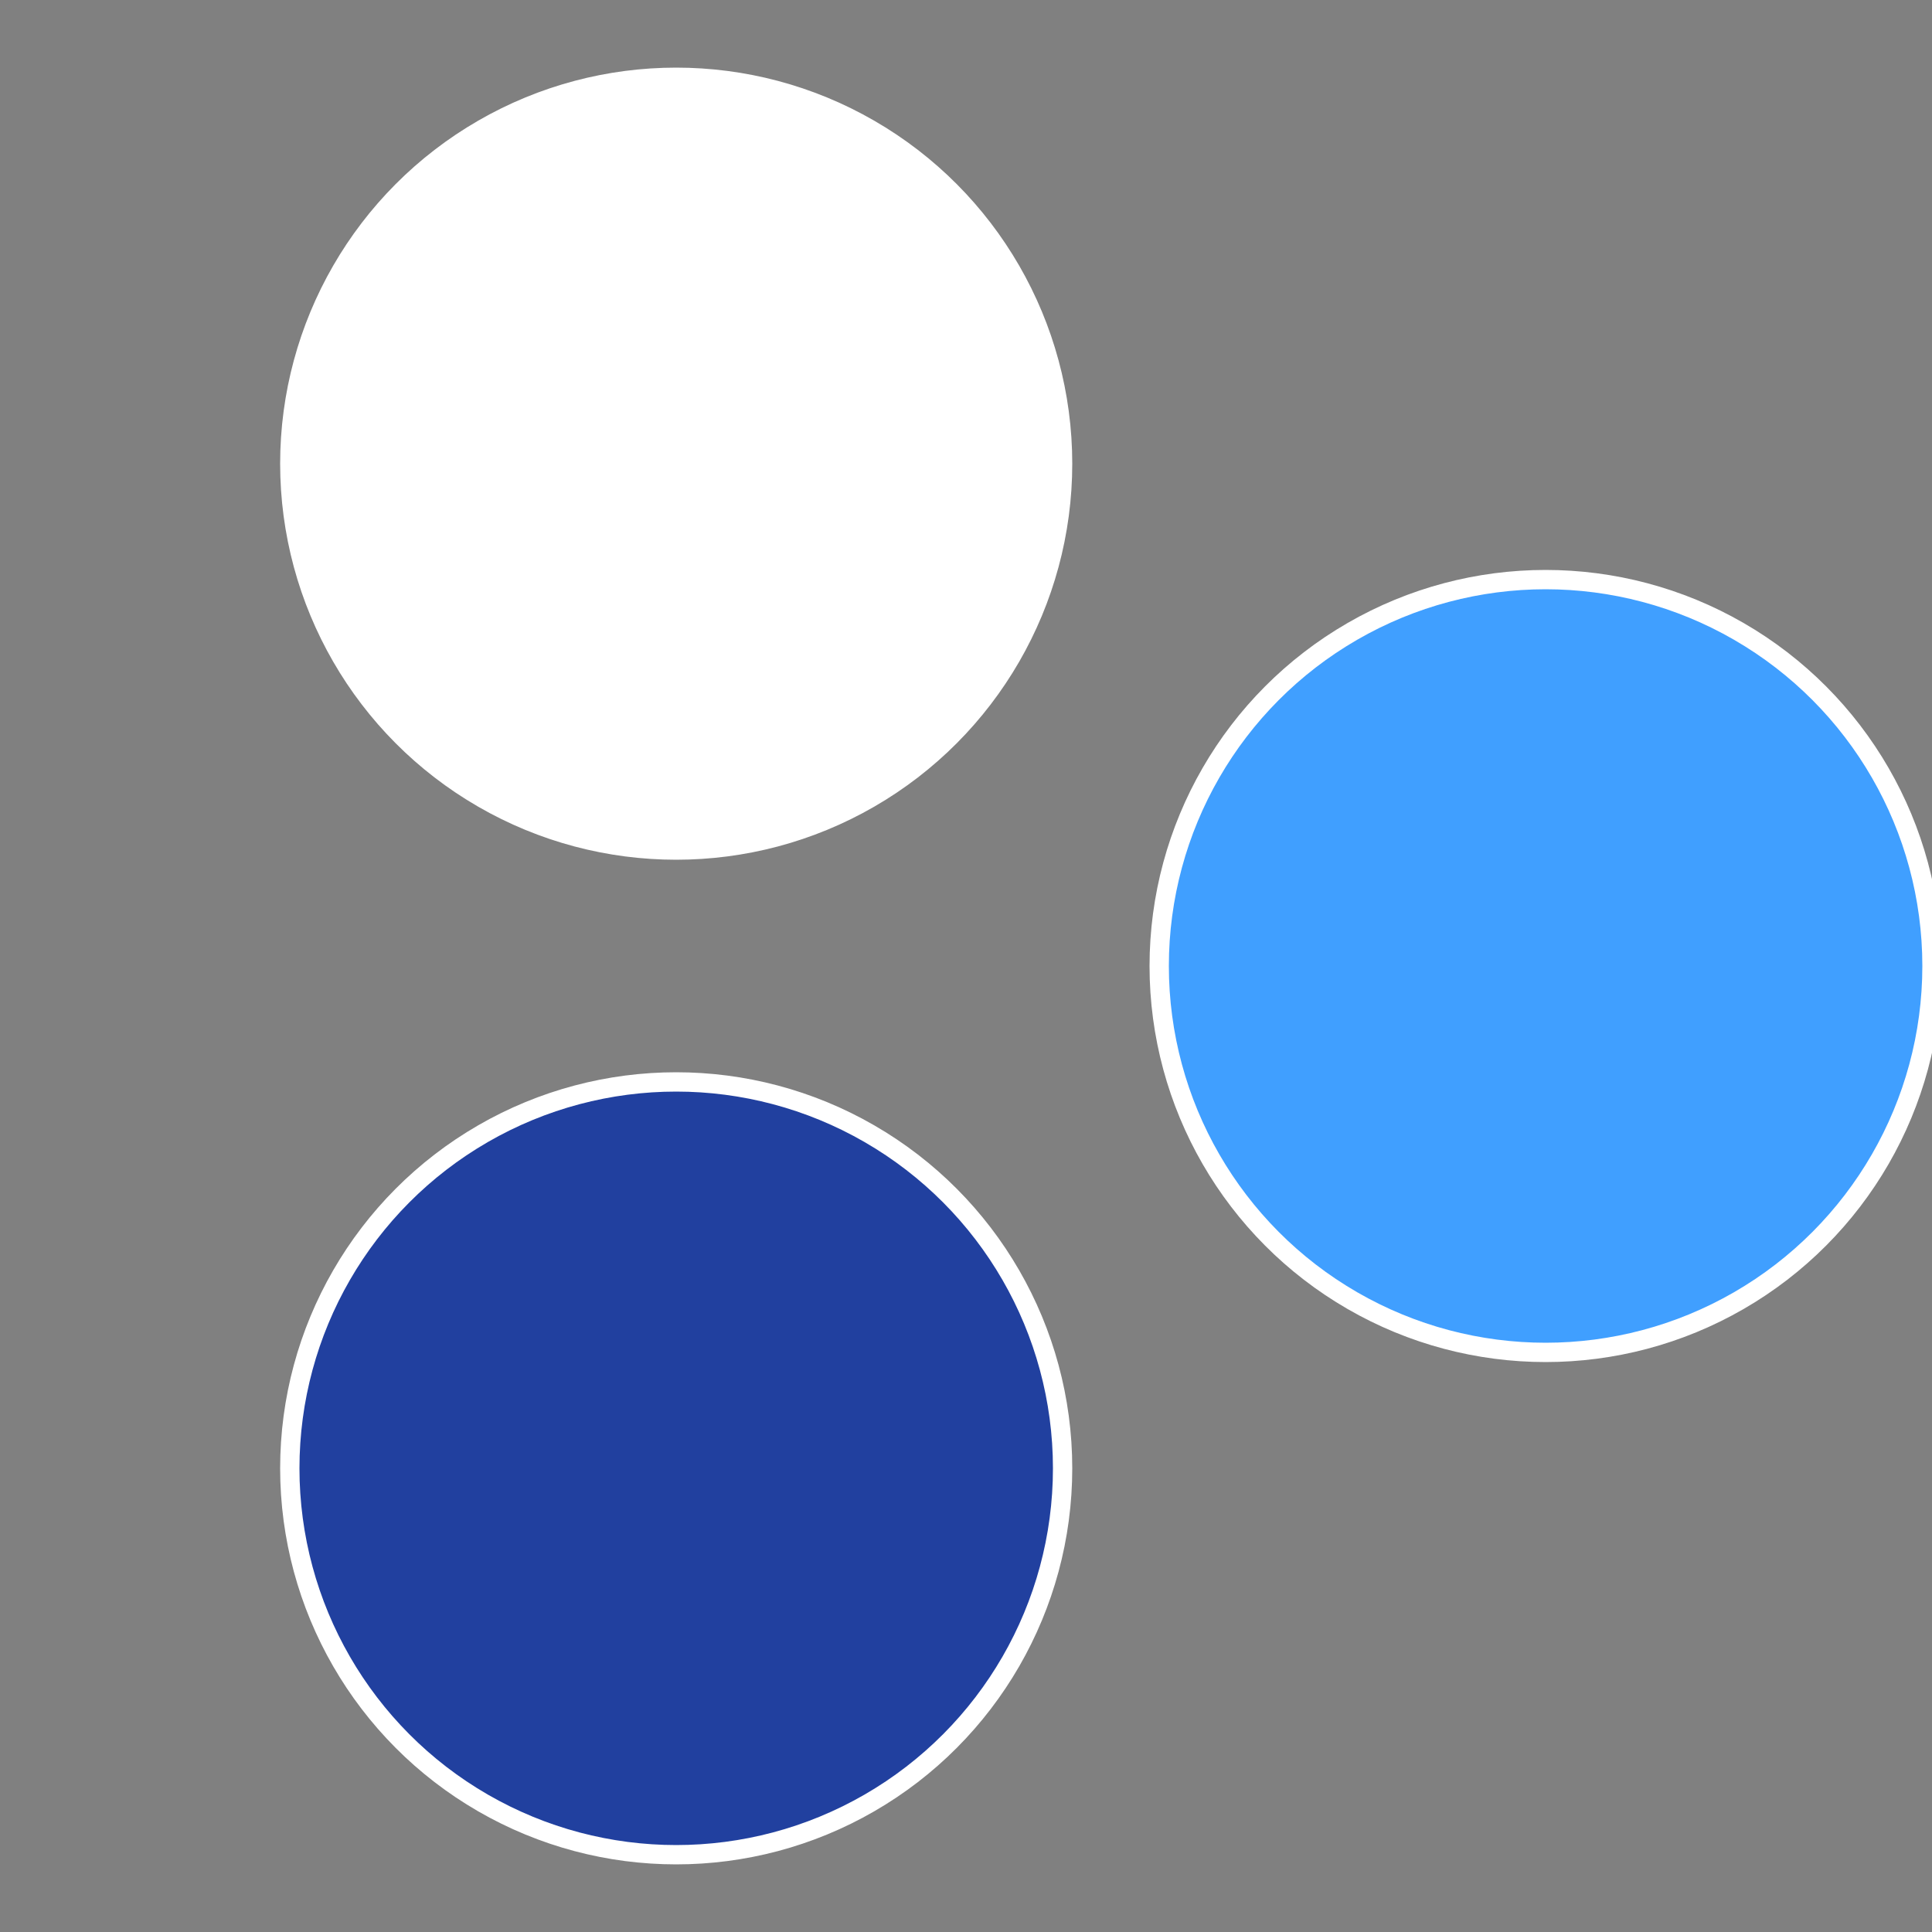 <?xml version="1.0" standalone="no"?>
<svg width="500" height="500" viewBox="-1 -1 2 2" xmlns="http://www.w3.org/2000/svg">
 
                <rect x="-1" y="-1" width="2" height="2" fill="#808080" stroke="none"/>
 
                <circle cx="0.6" cy="0" r="0.4" fill="#409fffffffffffffdb31f" stroke="#fff" stroke-width="1%" />
             
                <circle cx="-0.3" cy="0.52" r="0.4" fill="#21409fffffffffffffdb3" stroke="#fff" stroke-width="1%" />
             
                <circle cx="-0.3" cy="-0.52" r="0.4" fill="#fffffffffffffdb321409" stroke="#fff" stroke-width="1%" />
            </svg>
